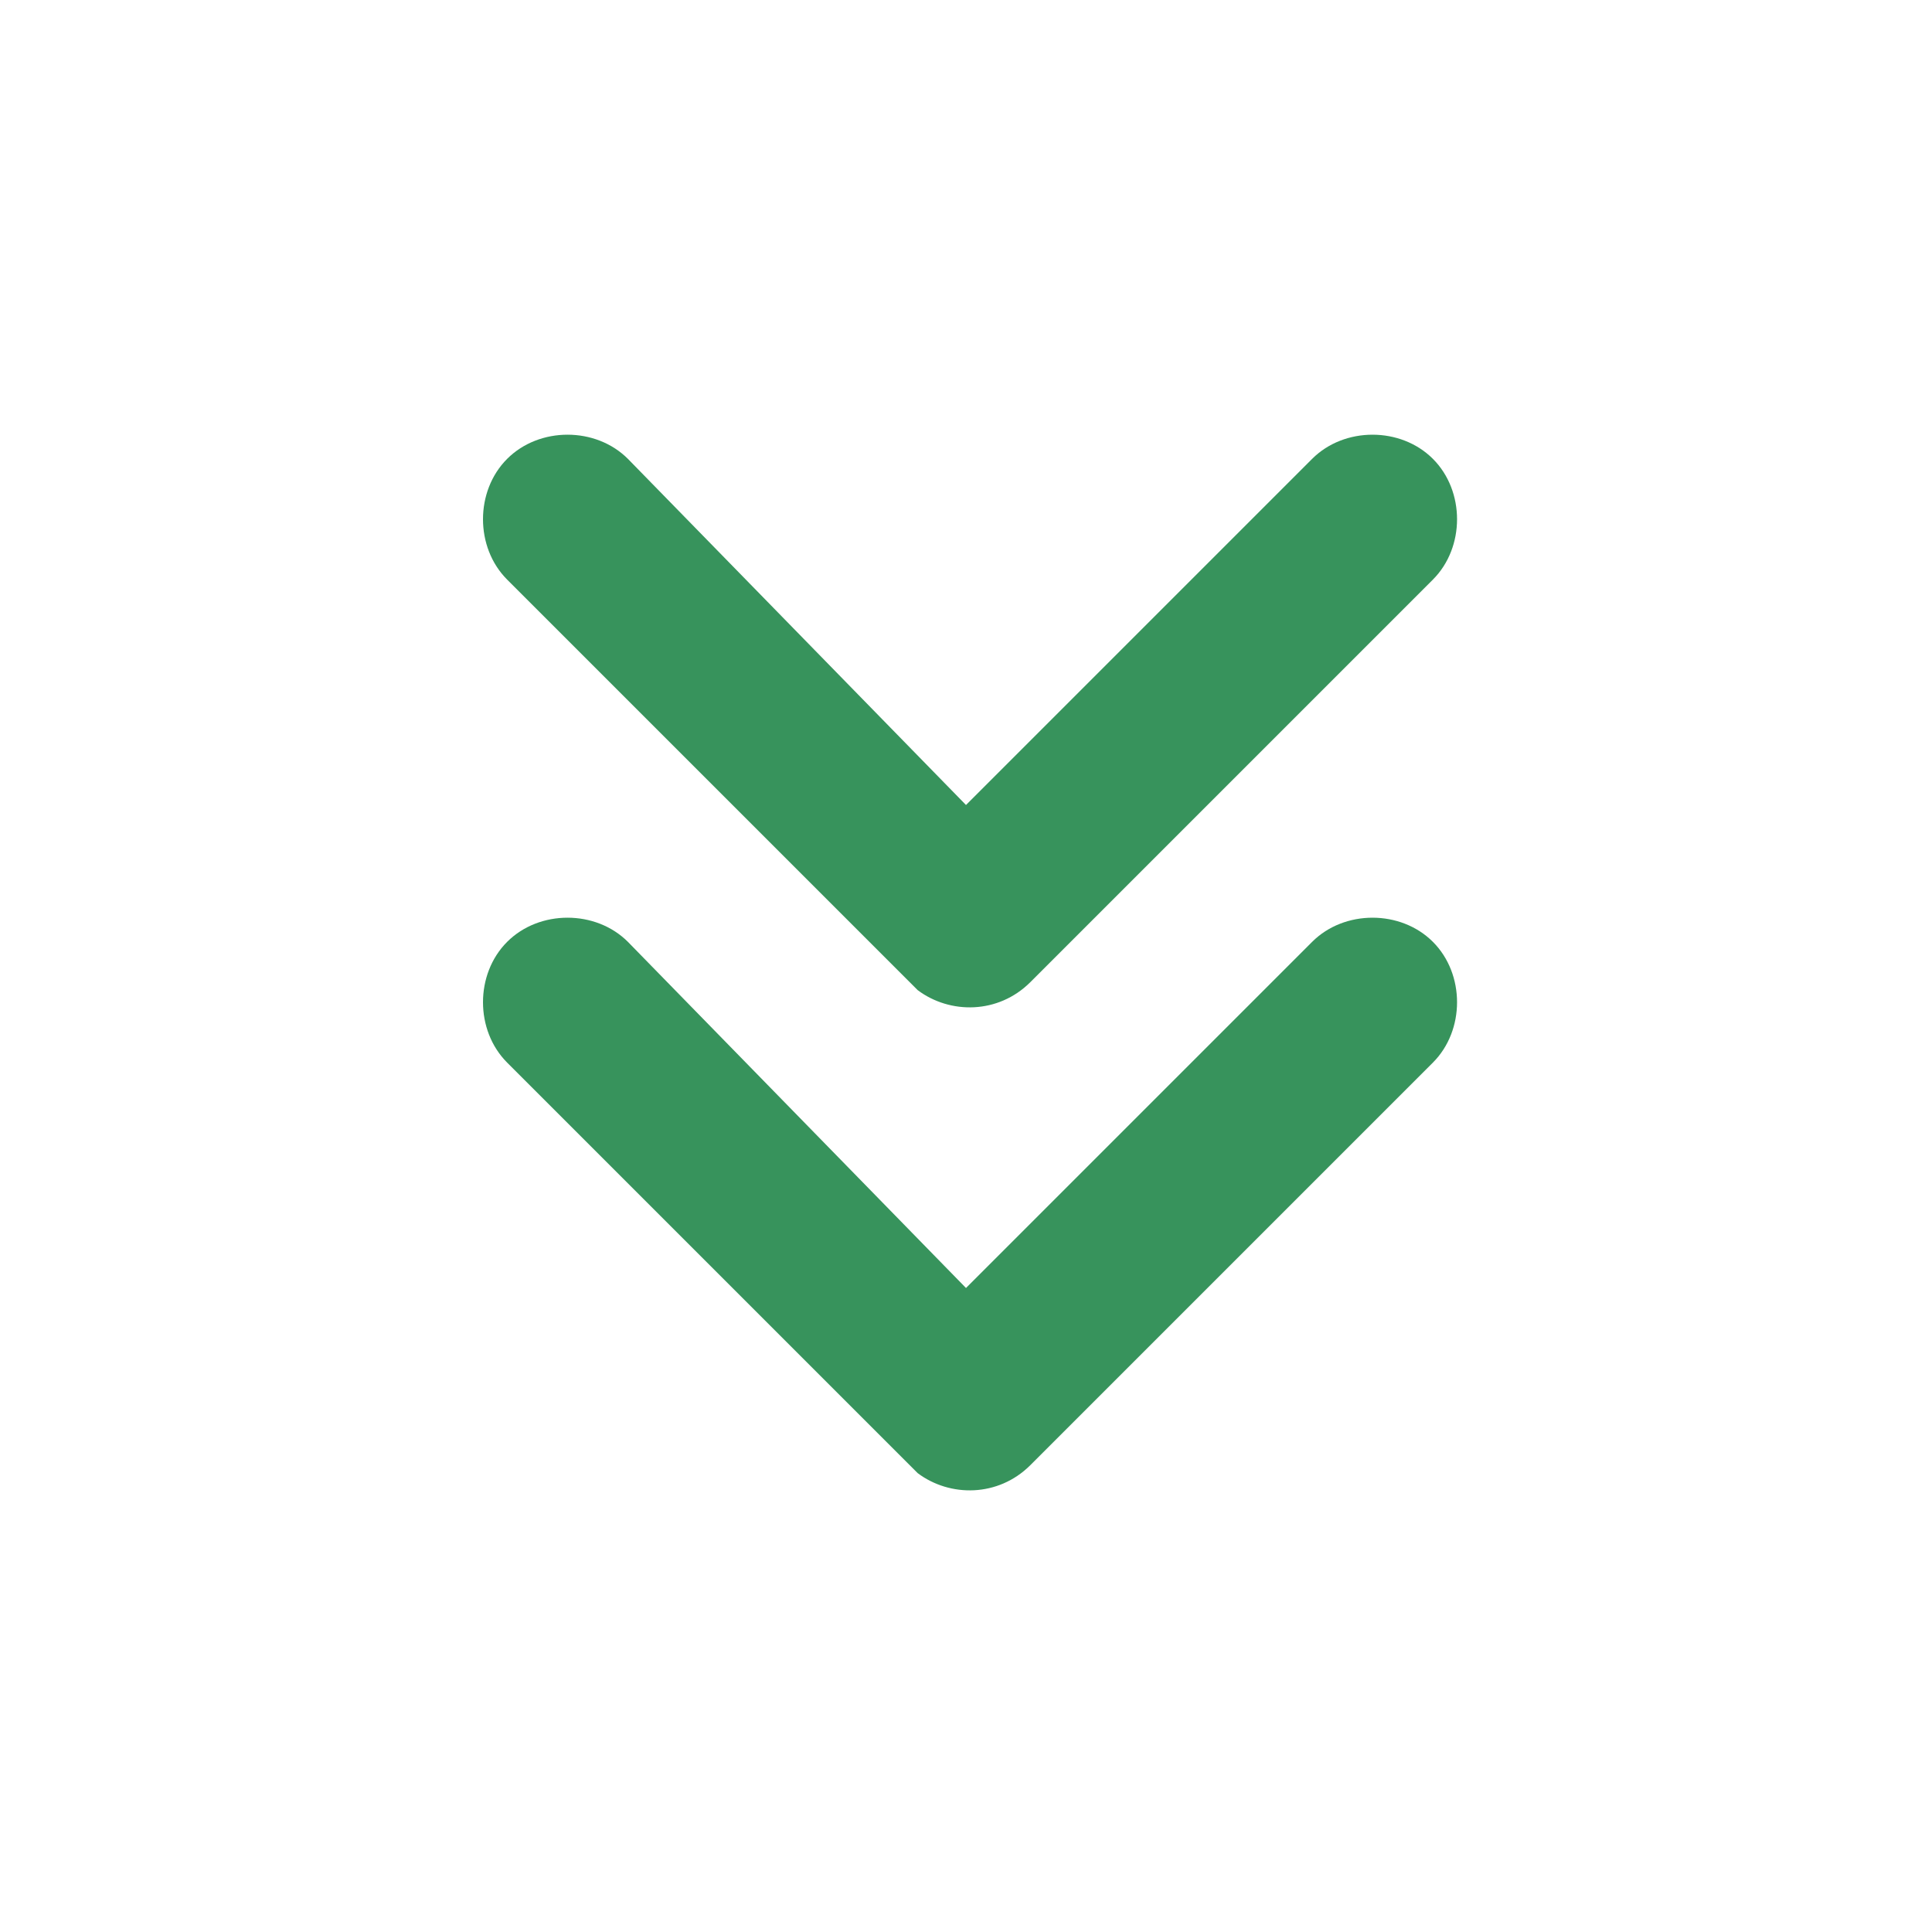 <?xml version="1.0" encoding="utf-8"?>
<!-- Generator: Adobe Illustrator 24.1.3, SVG Export Plug-In . SVG Version: 6.00 Build 0)  -->
<svg version="1.1" id="Layer_1" xmlns="http://www.w3.org/2000/svg" xmlns:xlink="http://www.w3.org/1999/xlink" x="0px" y="0px"
	 viewBox="0 0 24 24" style="enable-background:new 0 0 24 24;" xml:space="preserve">
<style type="text/css">
	.st0{fill:#37935C;}
</style>
<g id="Page-1">
	<g id="Group">
		<path id="Shape" class="st0" d="M6.3,13.2c-0.4-0.4-0.4-1.1,0-1.5c0.4-0.4,1.1-0.4,1.5,0L12,16l4.3-4.3c0.4-0.4,1.1-0.4,1.5,0
			s0.4,1.1,0,1.5l-5,5c-0.4,0.4-1,0.4-1.4,0.1c0,0,0,0-0.1-0.1L6.3,13.2z M6.3,7.2c-0.4-0.4-0.4-1.1,0-1.5s1.1-0.4,1.5,0l0,0L12,10
			l4.3-4.3c0.4-0.4,1.1-0.4,1.5,0c0.4,0.4,0.4,1.1,0,1.5l0,0l-5,5c-0.4,0.4-1,0.4-1.4,0.1c0,0,0,0-0.1-0.1L6.3,7.2z"/>
	</g>
</g>
</svg>
